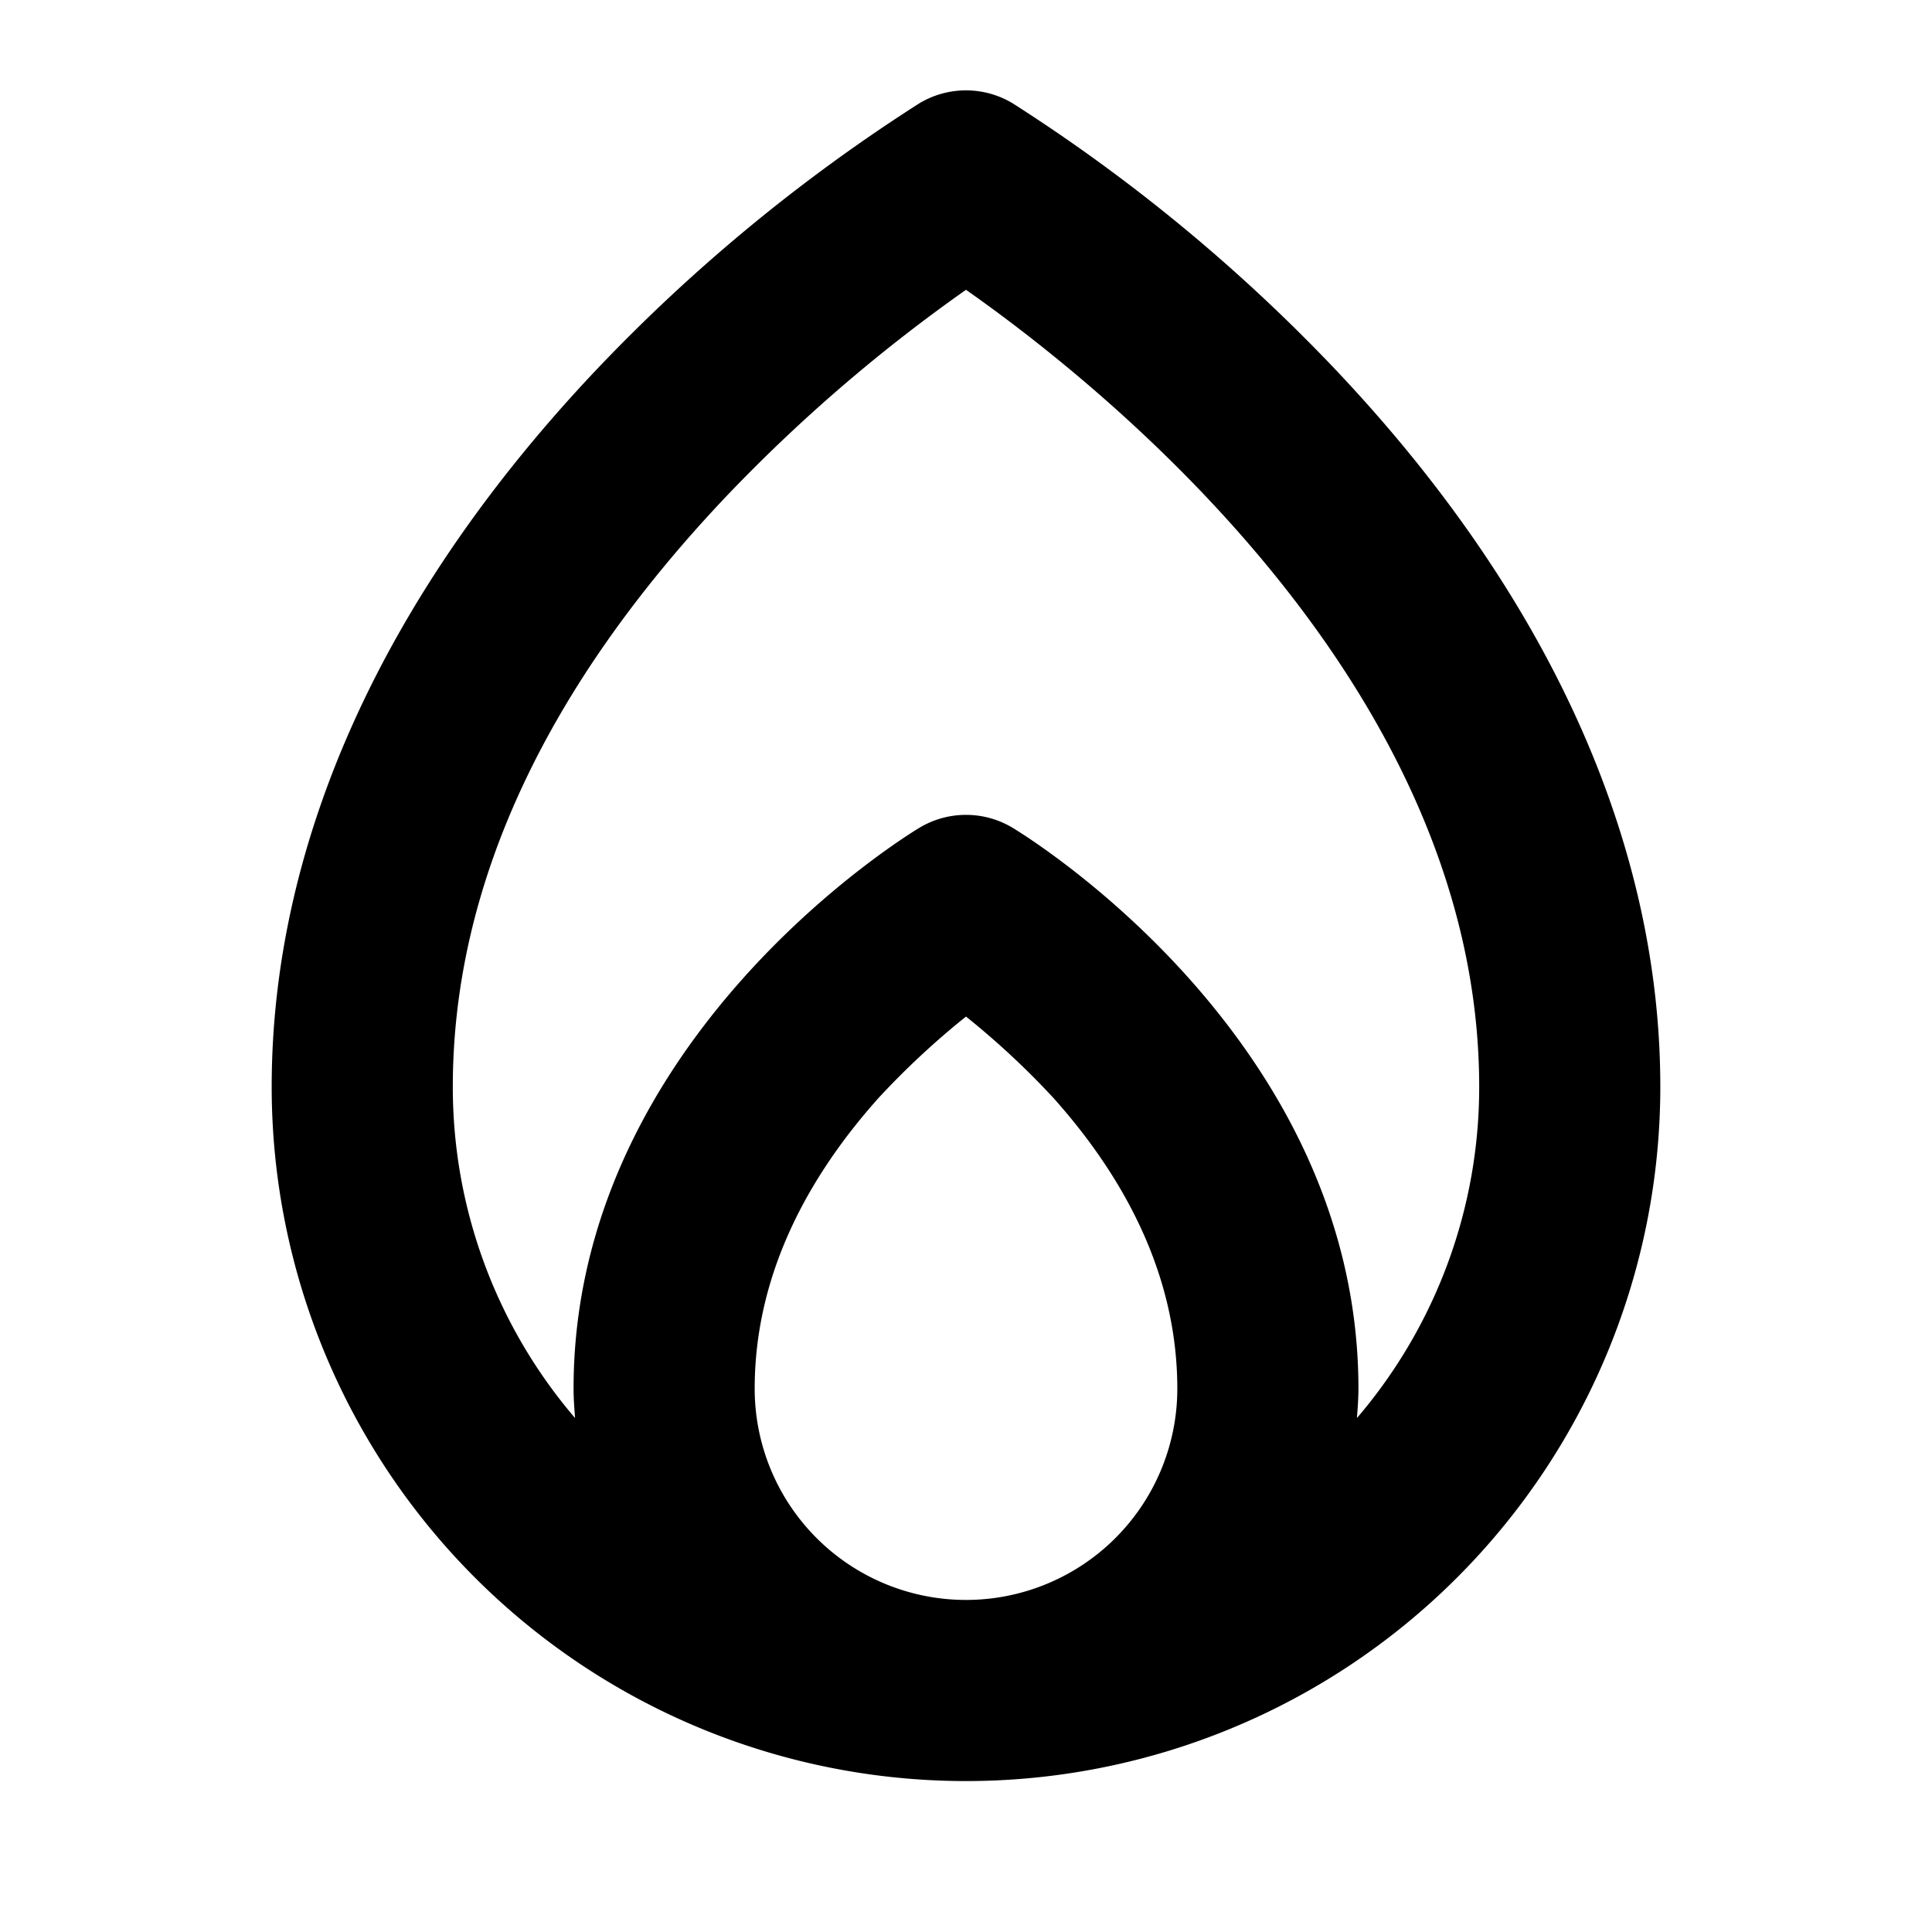 <svg xmlns="http://www.w3.org/2000/svg" viewBox="0 0 256 256" fill="currentColor"><path d="M176.7,48.7a228.5,228.5,0,0,0-42.5-35,12,12,0,0,0-12.4,0,228.5,228.5,0,0,0-42.5,35C51,78.5,36,111.4,36,144a92,92,0,0,0,184,0C220,111.4,205,78.5,176.7,48.7ZM100,184c0-13.3,5.5-26.3,16.4-38.5A106.9,106.9,0,0,1,128,134.7a106.9,106.9,0,0,1,11.6,10.8C150.5,157.7,156,170.7,156,184a28,28,0,0,1-56,0Zm79.8,3.9c.1-1.3.2-2.6.2-3.9,0-46.3-44-73.2-45.8-74.3a12,12,0,0,0-12.4,0C120,110.8,76,137.7,76,184c0,1.3.1,2.6.2,3.9A67.4,67.4,0,0,1,60,144c0-26.5,12.2-52.9,36.3-78.3A214.3,214.3,0,0,1,128,38.4c17.8,12.5,68,52.3,68,105.6A67.4,67.4,0,0,1,179.8,187.9Z"/></svg>